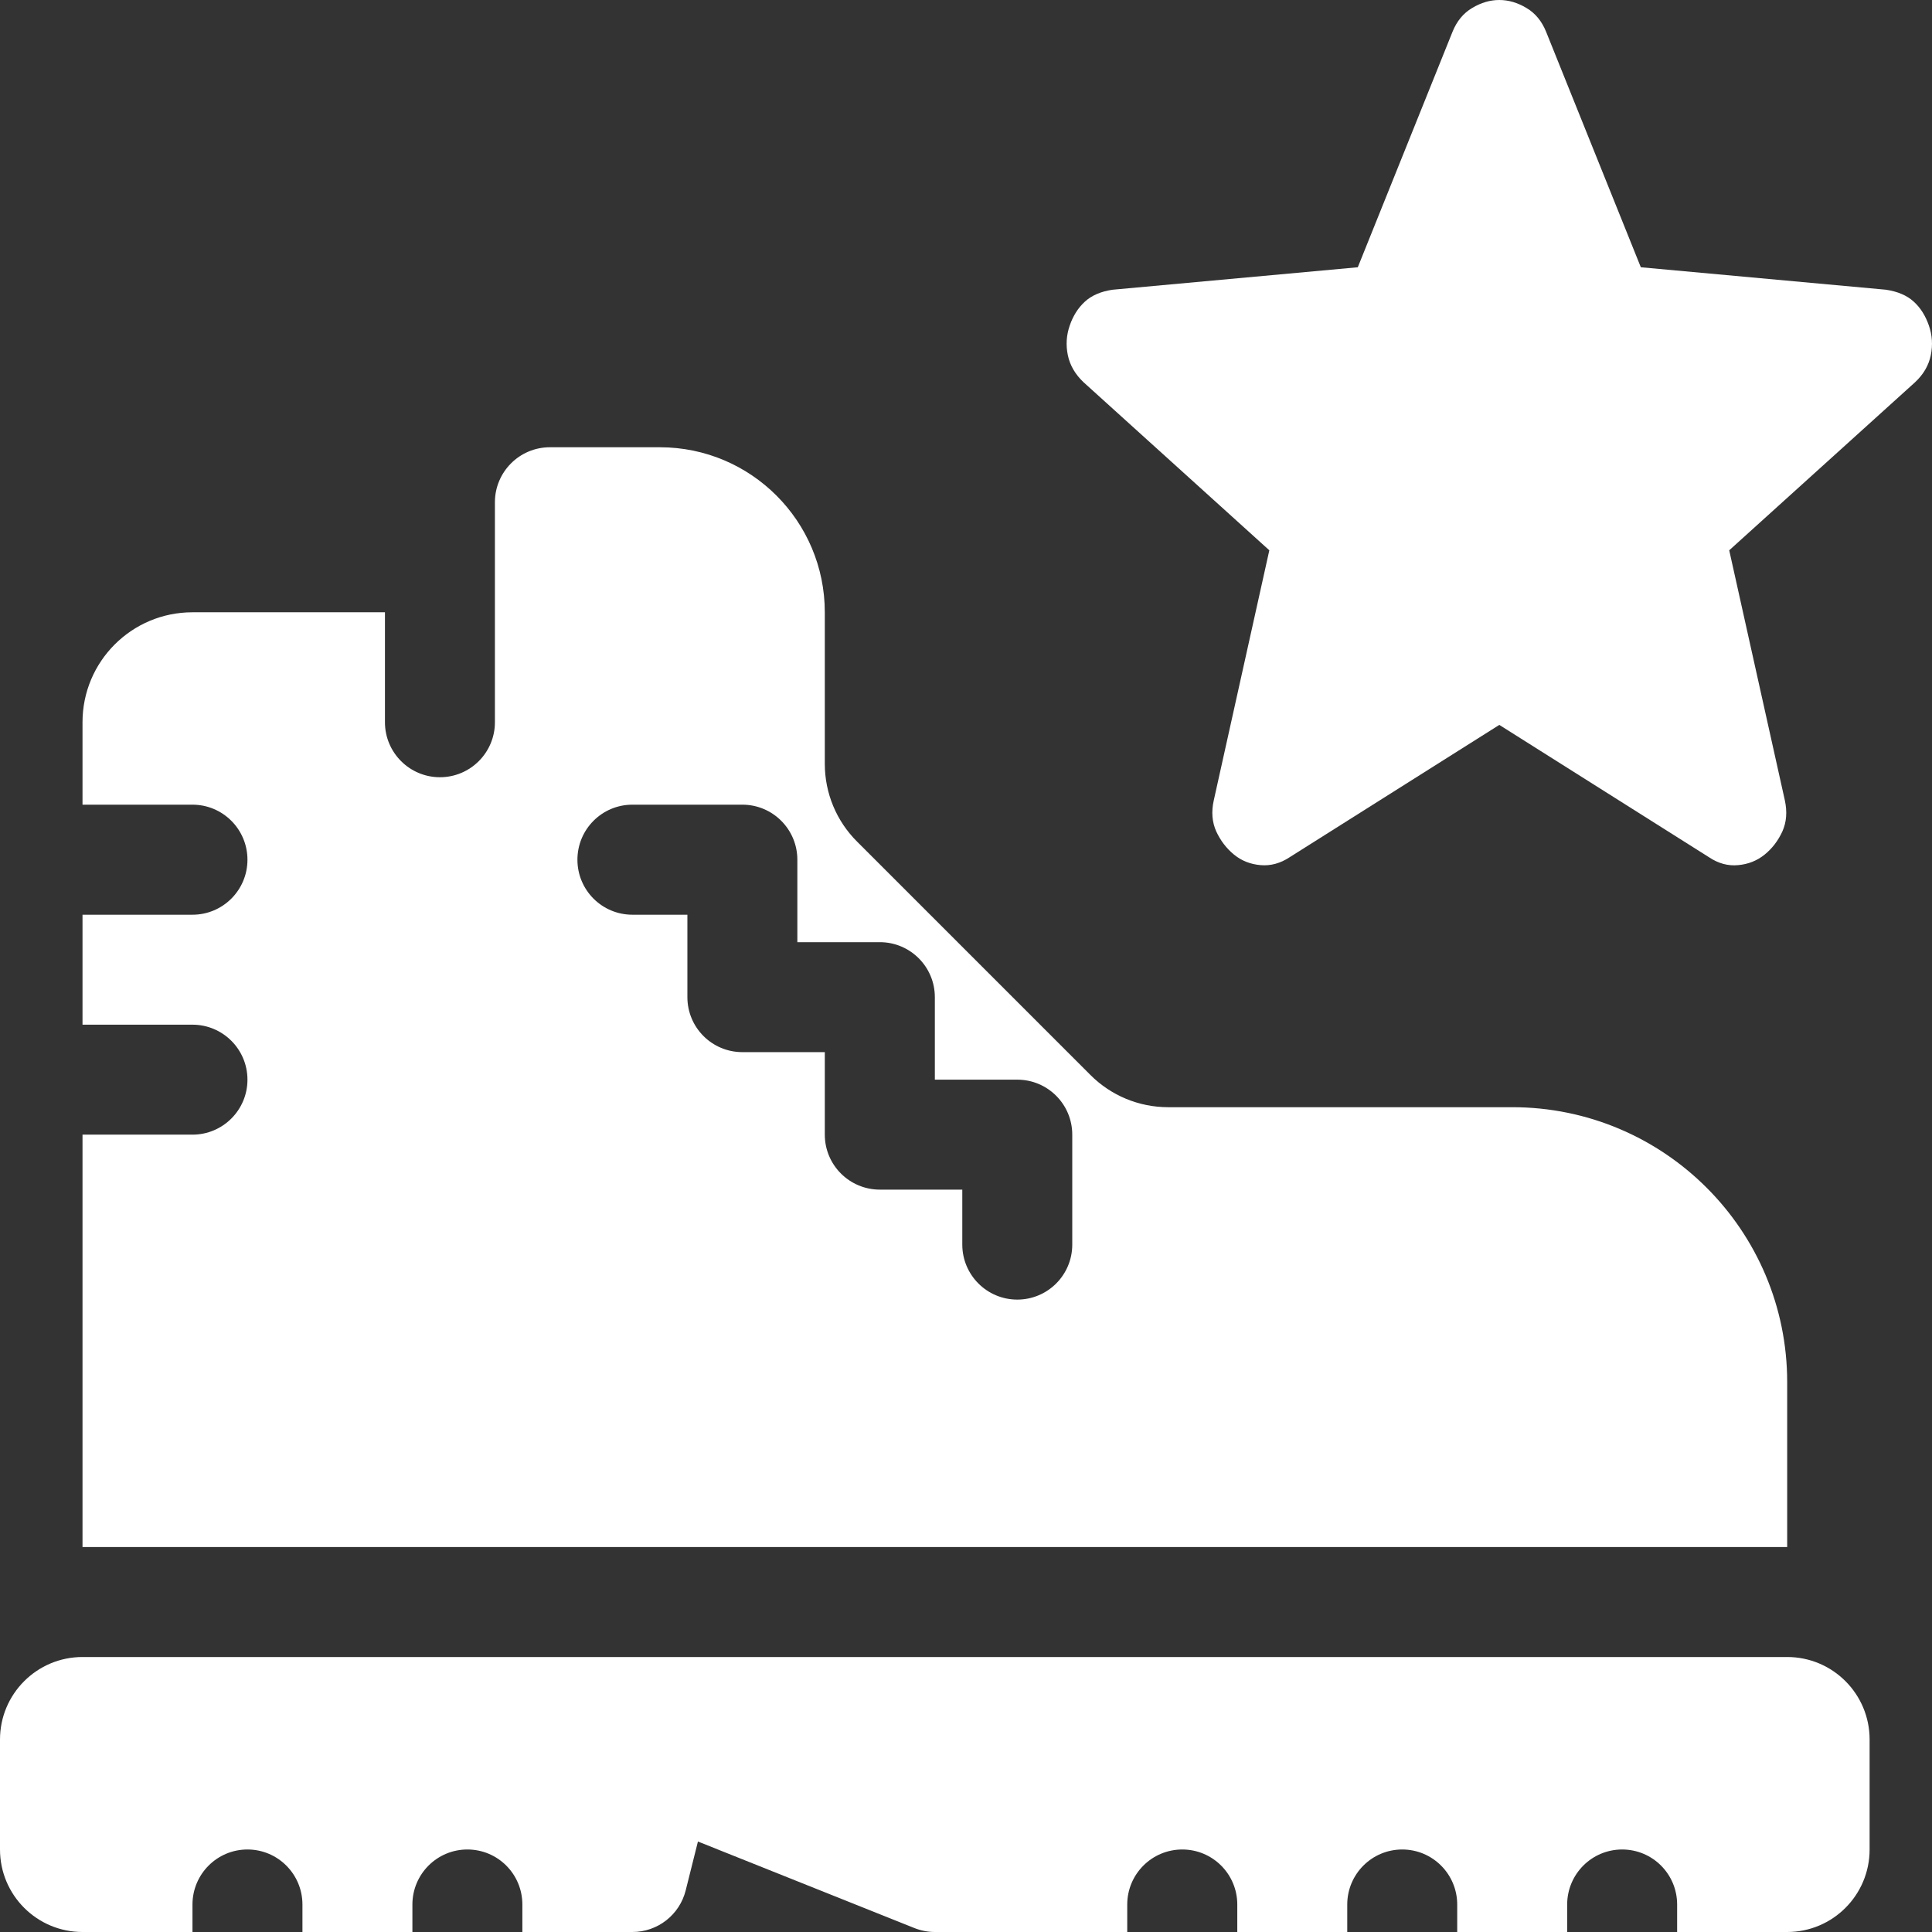 <svg width="24" height="24" viewBox="0 0 24 24" fill="none" xmlns="http://www.w3.org/2000/svg">
<rect x="0" y="0" width="24" height="24" fill="#333333" stroke="none"/>
<path d="M4.782 8.972C4.782 9.349 5.088 9.655 5.465 9.655C5.842 9.655 6.148 9.349 6.148 8.972V6.239C6.148 5.862 6.454 5.556 6.831 5.556H8.197C9.329 5.556 10.246 6.474 10.246 7.606V9.489C10.246 9.852 10.39 10.199 10.647 10.455L13.545 13.353C13.801 13.61 14.149 13.754 14.511 13.754H18.785C20.672 13.754 22.201 15.283 22.201 17.169V19.218H1.025V14.095H2.391C2.768 14.095 3.074 13.789 3.074 13.412C3.074 13.035 2.768 12.729 2.391 12.729H1.025V11.363H2.391C2.768 11.363 3.074 11.057 3.074 10.68C3.074 10.302 2.768 9.996 2.391 9.996H1.025V8.972C1.025 8.217 1.636 7.606 2.391 7.606H4.782V8.972ZM7.856 11.363H8.539V12.387C8.539 12.765 8.845 13.07 9.222 13.07H10.246V14.095C10.246 14.472 10.552 14.778 10.93 14.778H11.954V15.461C11.954 15.838 12.26 16.144 12.637 16.144C13.015 16.144 13.32 15.838 13.32 15.461V14.095C13.32 13.718 13.015 13.412 12.637 13.412H11.613V12.387C11.613 12.01 11.307 11.704 10.93 11.704H9.905V10.68C9.905 10.302 9.599 9.996 9.222 9.996H7.856C7.478 9.996 7.173 10.302 7.173 10.68C7.173 11.057 7.478 11.363 7.856 11.363ZM20.834 23.659C20.834 23.281 20.529 22.975 20.151 22.975C19.774 22.975 19.468 23.281 19.468 23.659V24H18.102V23.659C18.102 23.281 17.796 22.975 17.419 22.975C17.042 22.975 16.736 23.281 16.736 23.659V24H15.37V23.659C15.37 23.281 15.064 22.975 14.687 22.975C14.309 22.975 14.003 23.281 14.003 23.659V24H11.613C11.526 24 11.44 23.983 11.359 23.951L8.67 22.876L8.518 23.483C8.442 23.787 8.169 24 7.856 24H6.489V23.659C6.489 23.281 6.184 22.975 5.806 22.975C5.429 22.975 5.123 23.281 5.123 23.659V24H3.757V23.659C3.757 23.281 3.451 22.975 3.074 22.975C2.697 22.975 2.391 23.281 2.391 23.659V24H1.025C0.459 24 0 23.541 0 22.975V21.609C0 21.043 0.459 20.584 1.025 20.584H22.201C22.767 20.584 23.225 21.043 23.225 21.609V22.975C23.225 23.541 22.767 24 22.201 24H20.834V23.659Z" fill="white"/>
<path d="M18.625 9.005L16.02 10.649C15.905 10.725 15.784 10.758 15.659 10.747C15.533 10.736 15.423 10.693 15.329 10.616C15.235 10.539 15.162 10.443 15.109 10.329C15.057 10.214 15.046 10.085 15.078 9.942L15.768 6.836L13.461 4.749C13.357 4.651 13.291 4.538 13.265 4.412C13.239 4.286 13.247 4.163 13.289 4.043C13.33 3.923 13.393 3.824 13.477 3.747C13.561 3.67 13.676 3.62 13.822 3.599L16.867 3.32L18.044 0.394C18.097 0.263 18.178 0.164 18.288 0.099C18.398 0.033 18.51 0 18.625 0C18.74 0 18.852 0.033 18.962 0.099C19.072 0.164 19.153 0.263 19.206 0.394L20.383 3.32L23.428 3.599C23.574 3.621 23.689 3.67 23.773 3.747C23.857 3.823 23.919 3.922 23.961 4.043C24.003 4.163 24.011 4.286 23.985 4.413C23.959 4.539 23.894 4.651 23.789 4.749L21.481 6.836L22.172 9.942C22.203 10.085 22.193 10.213 22.141 10.329C22.088 10.444 22.015 10.54 21.921 10.616C21.827 10.692 21.717 10.736 21.591 10.747C21.466 10.759 21.345 10.726 21.23 10.649L18.625 9.005Z" fill="white"/>
</svg>
